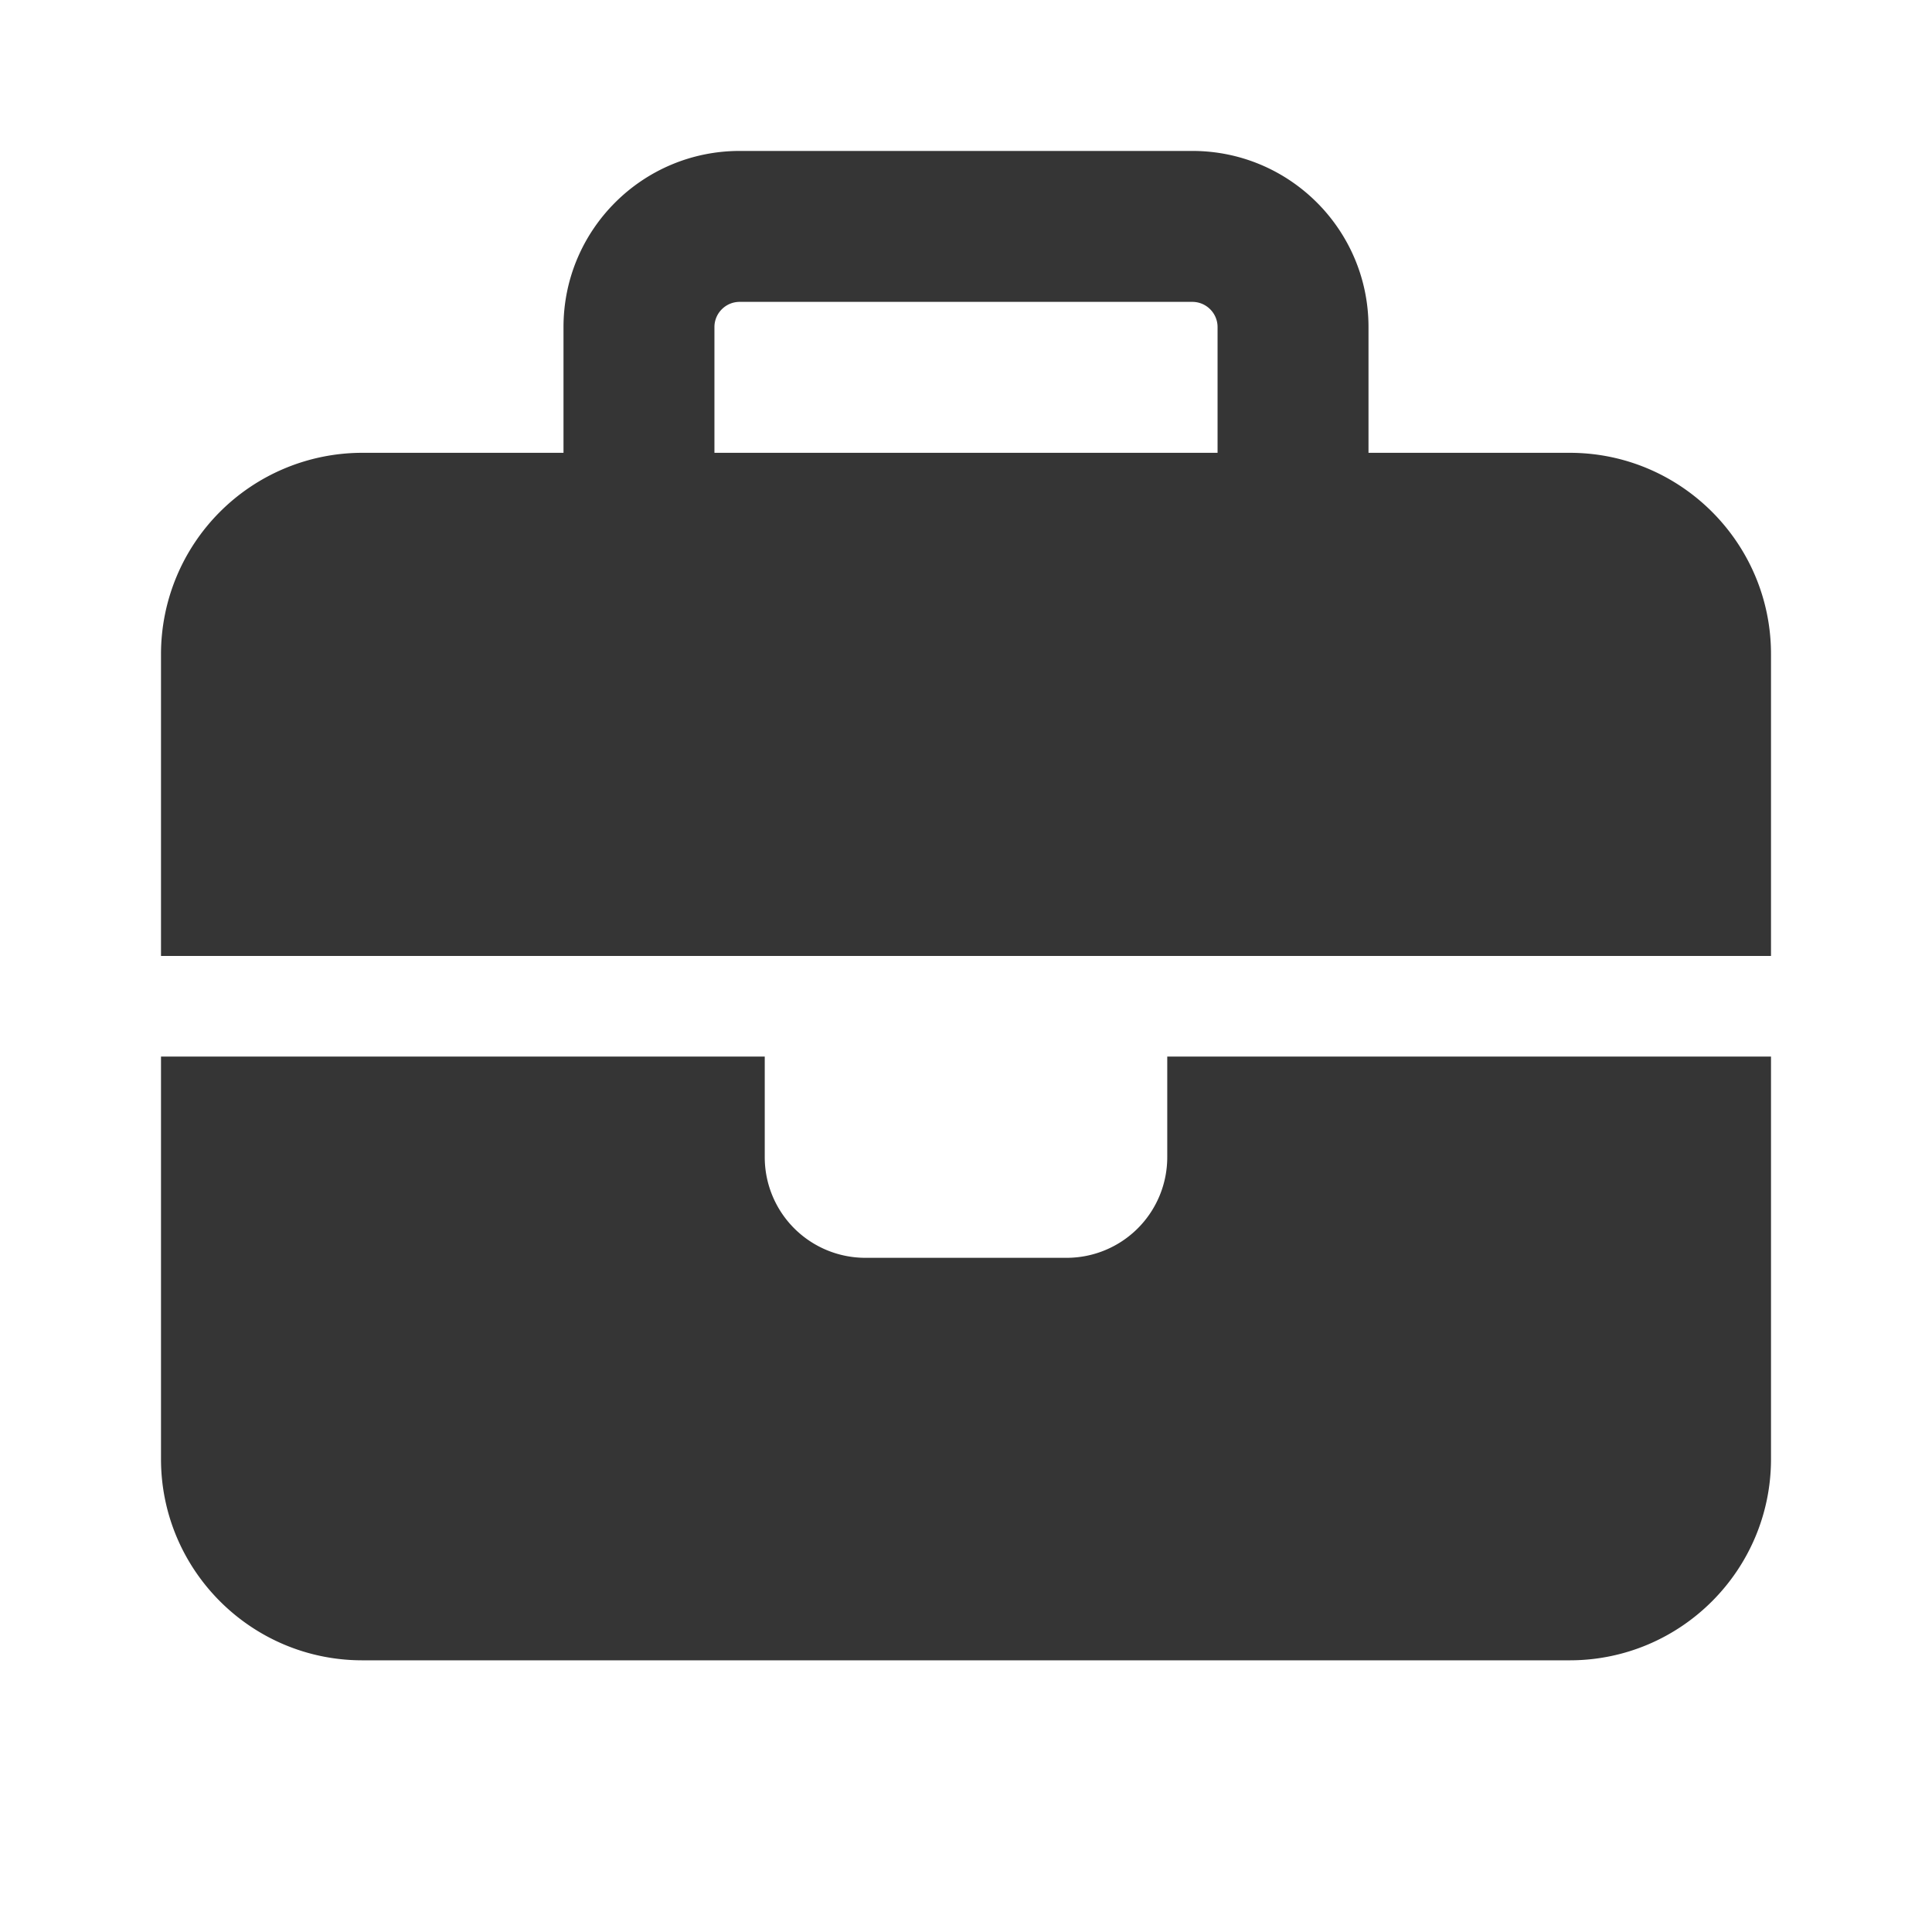 <svg xmlns="http://www.w3.org/2000/svg" width="24" height="24" fill="none"><path fill="#353535" d="M9.188 3.75h5.624c.172 0 .313.14.313.313v1.562h-6.25V4.062c0-.171.14-.312.313-.312zM7 4.063v1.562H4.5a2.502 2.502 0 0 0-2.5 2.5v3.75h20v-3.75c0-1.379-1.121-2.5-2.5-2.5H17V4.062c0-1.207-.98-2.187-2.188-2.187H9.189C7.98 1.875 7 2.855 7 4.063zm15 9.062h-7.5v1.25a1.25 1.25 0 0 1-1.25 1.25h-2.5a1.25 1.25 0 0 1-1.25-1.25v-1.25H2v5c0 1.379 1.121 2.5 2.5 2.5h15c1.379 0 2.5-1.121 2.5-2.5v-5z"/></svg>